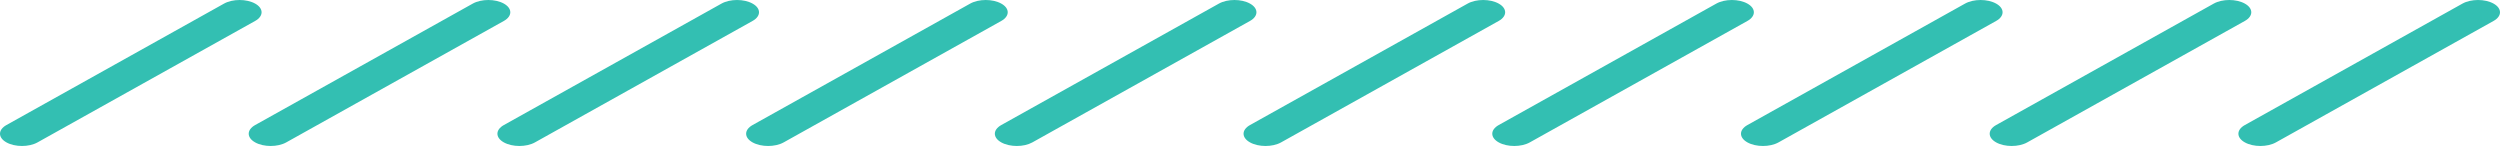 <svg width="274" height="16" viewBox="0 0 274 16" fill="none" xmlns="http://www.w3.org/2000/svg">
<path fill-rule="evenodd" clip-rule="evenodd" d="M0.706 13.705C-0.235 14.23 -0.235 15.081 0.706 15.606C1.647 16.131 3.172 16.131 4.113 15.606L27.965 2.295C28.905 1.77 28.905 0.919 27.965 0.394C27.024 -0.131 25.498 -0.131 24.557 0.394L0.706 13.705ZM27.965 13.705C27.024 14.23 27.024 15.081 27.965 15.606C28.905 16.131 30.431 16.131 31.372 15.606L55.224 2.295C56.164 1.77 56.164 0.919 55.224 0.394C54.283 -0.131 52.757 -0.131 51.816 0.394L27.965 13.705ZM55.223 15.606C54.282 15.081 54.282 14.23 55.223 13.705L79.075 0.394C80.016 -0.131 81.541 -0.131 82.482 0.394C83.423 0.919 83.423 1.77 82.482 2.295L58.631 15.606C57.69 16.131 56.164 16.131 55.223 15.606ZM82.482 13.705C81.541 14.23 81.541 15.081 82.482 15.606C83.423 16.131 84.949 16.131 85.89 15.606L109.741 2.295C110.682 1.77 110.682 0.919 109.741 0.394C108.8 -0.131 107.275 -0.131 106.334 0.394L82.482 13.705ZM109.741 15.606C108.8 15.081 108.8 14.23 109.741 13.705L133.593 0.394C134.534 -0.131 136.059 -0.131 137 0.394C137.941 0.919 137.941 1.77 137 2.295L113.148 15.606C112.208 16.131 110.682 16.131 109.741 15.606ZM137 13.705C136.059 14.23 136.059 15.081 137 15.606C137.941 16.131 139.466 16.131 140.407 15.606L164.259 2.295C165.2 1.77 165.2 0.919 164.259 0.394C163.318 -0.131 161.792 -0.131 160.852 0.394L137 13.705ZM164.259 15.606C163.318 15.081 163.318 14.23 164.259 13.705L188.11 0.394C189.051 -0.131 190.577 -0.131 191.518 0.394C192.459 0.919 192.459 1.77 191.518 2.295L167.666 15.606C166.725 16.131 165.2 16.131 164.259 15.606ZM191.518 13.705C190.577 14.23 190.577 15.081 191.518 15.606C192.459 16.131 193.984 16.131 194.925 15.606L218.777 2.295C219.718 1.77 219.718 0.919 218.777 0.394C217.836 -0.131 216.31 -0.131 215.369 0.394L191.518 13.705ZM218.777 15.606C217.836 15.081 217.836 14.23 218.777 13.705L242.628 0.394C243.569 -0.131 245.095 -0.131 246.035 0.394C246.976 0.919 246.976 1.77 246.035 2.295L222.184 15.606C221.243 16.131 219.717 16.131 218.777 15.606ZM246.035 13.705C245.094 14.23 245.094 15.081 246.035 15.606C246.976 16.131 248.502 16.131 249.443 15.606L273.294 2.295C274.235 1.77 274.235 0.919 273.294 0.394C272.353 -0.131 270.828 -0.131 269.887 0.394L246.035 13.705Z" fill="#33BFB2"/>
</svg>
